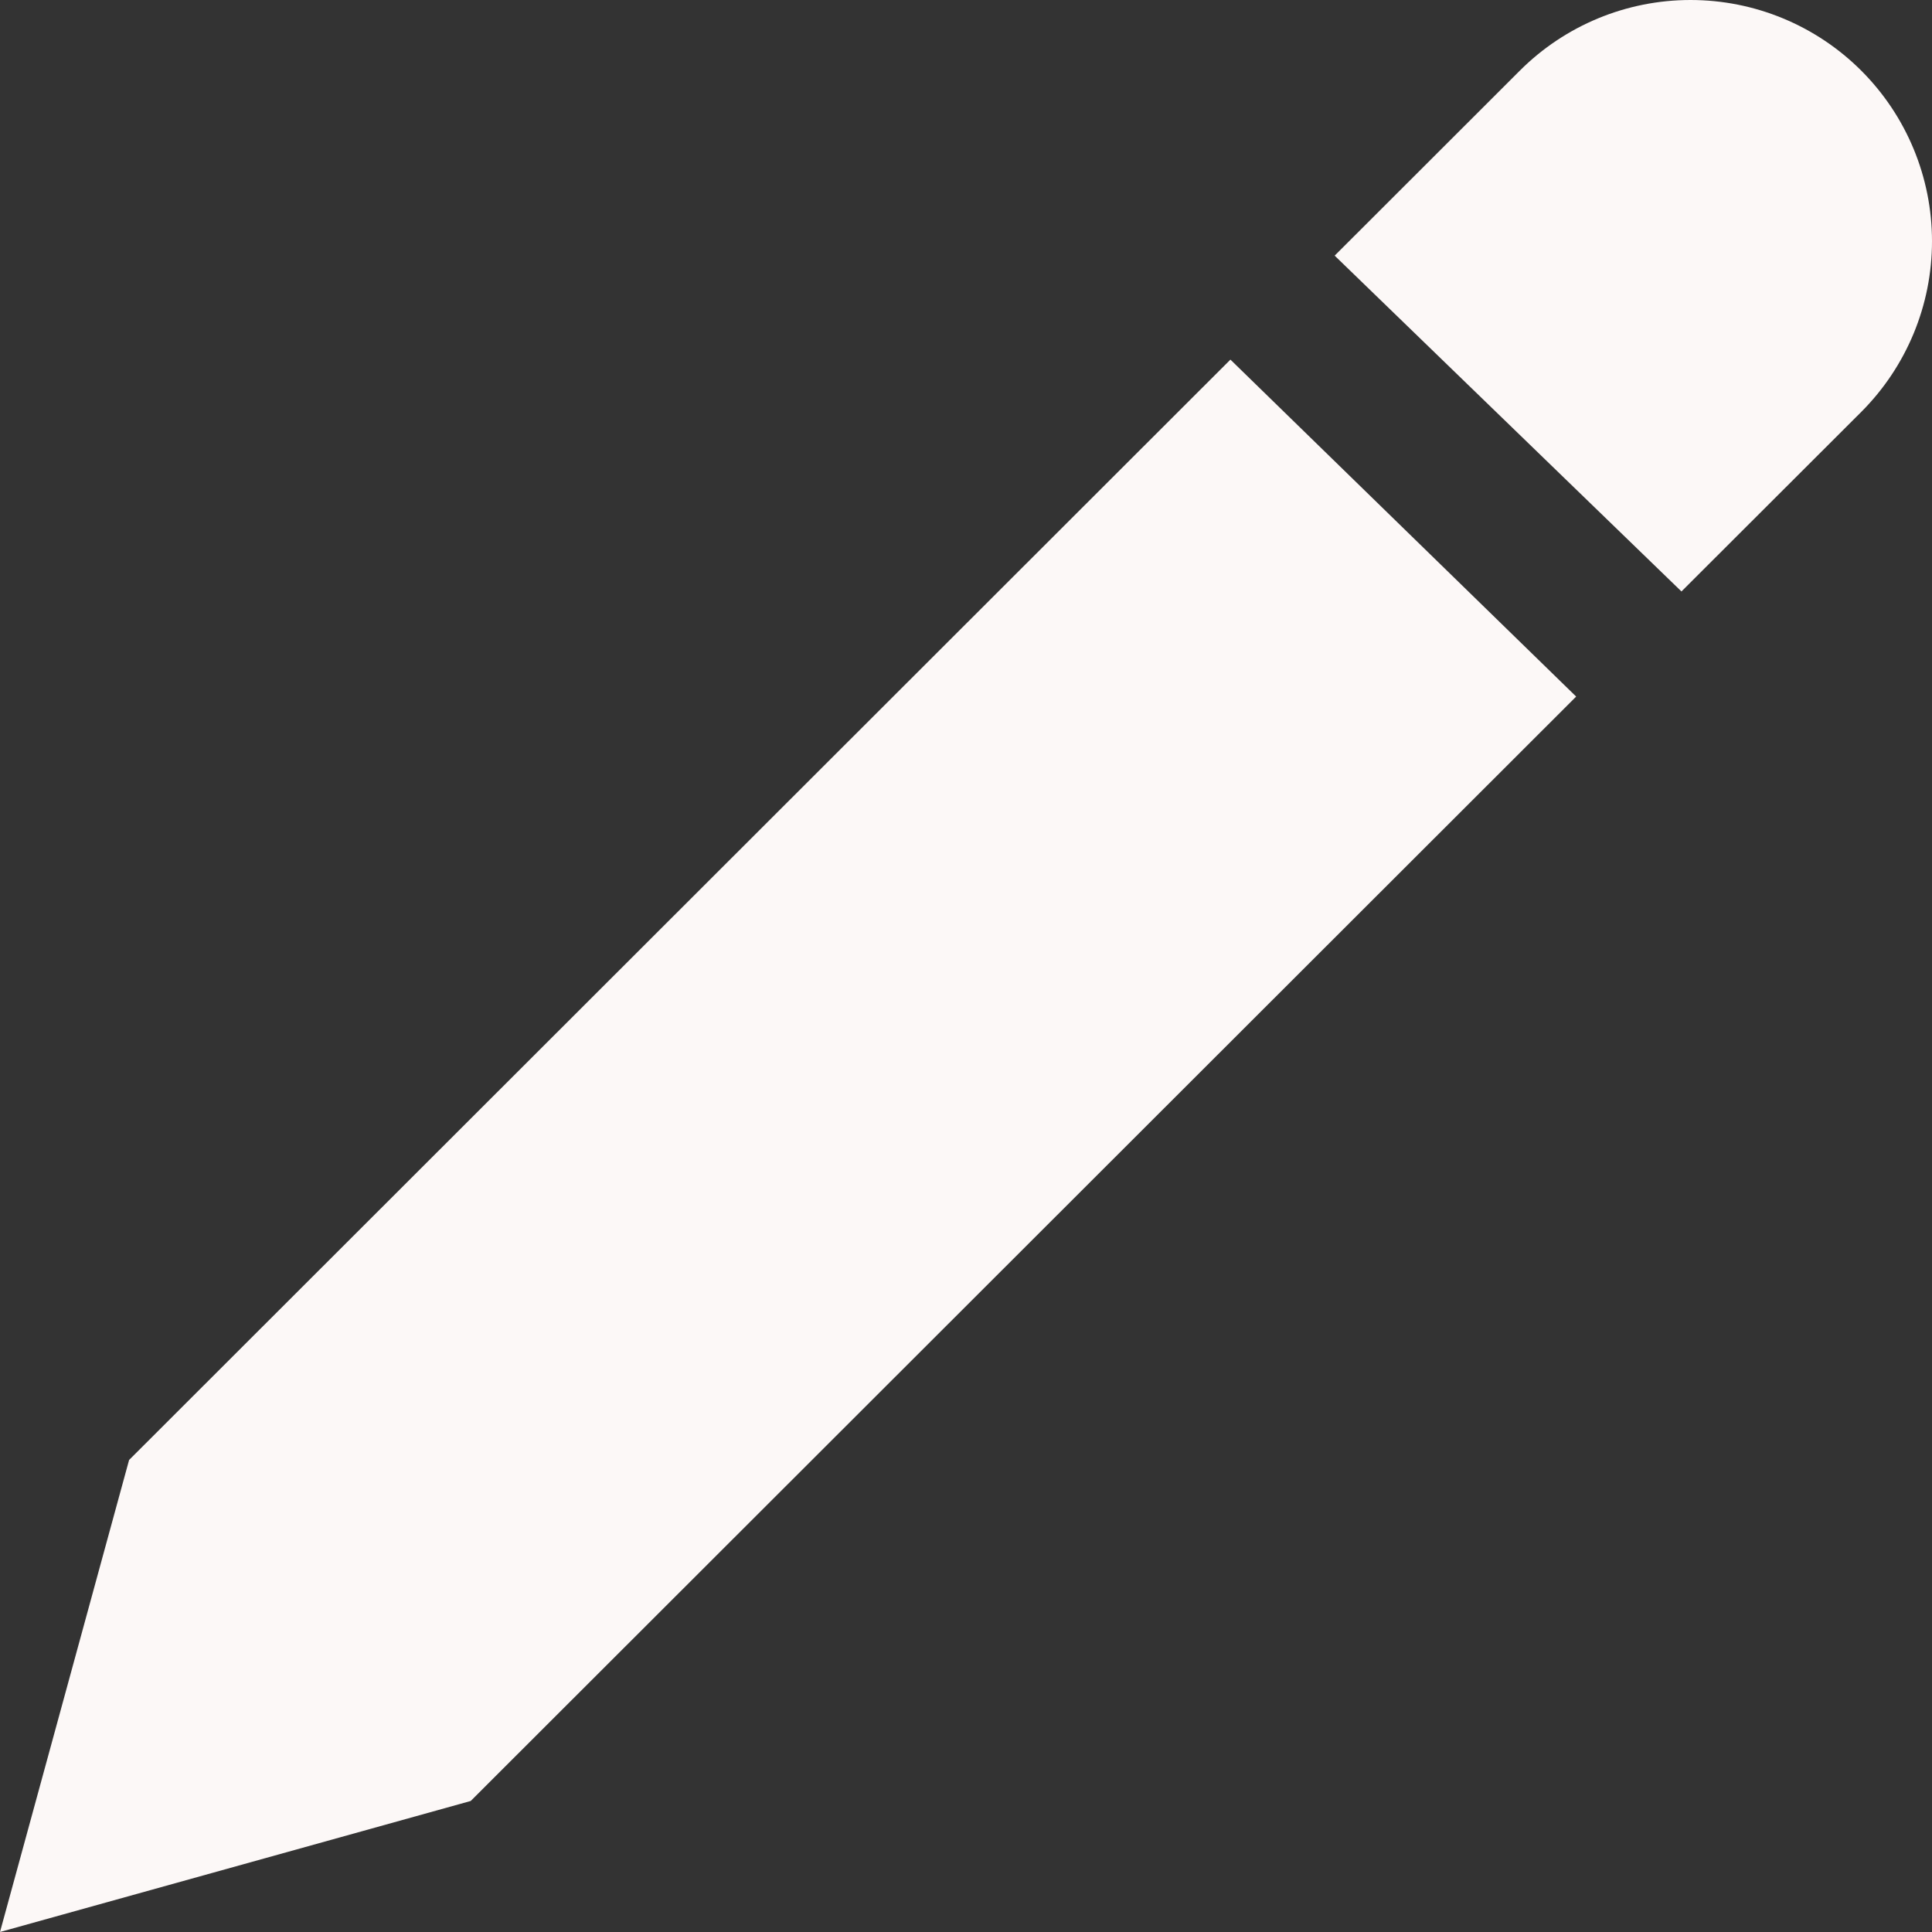 <svg width="22" height="22" viewBox="0 0 22 22" fill="none" xmlns="http://www.w3.org/2000/svg">
<rect x="0" y="0" width="22" height="22" fill="#333333" stroke="none"/>
<path d="M21.195 4.69L19.147 6.735L15.198 2.911L17.306 0.805C17.822 0.289 18.521 0 19.25 0C19.98 0 20.679 0.289 21.195 0.805C21.71 1.32 22 2.018 22 2.747C22 3.476 21.71 4.174 21.195 4.69ZM17.948 7.932L5.36 20.508L0 22L1.47 16.625L14.011 4.095L17.948 7.932Z" fill="#FCF8F7"/>
</svg>
